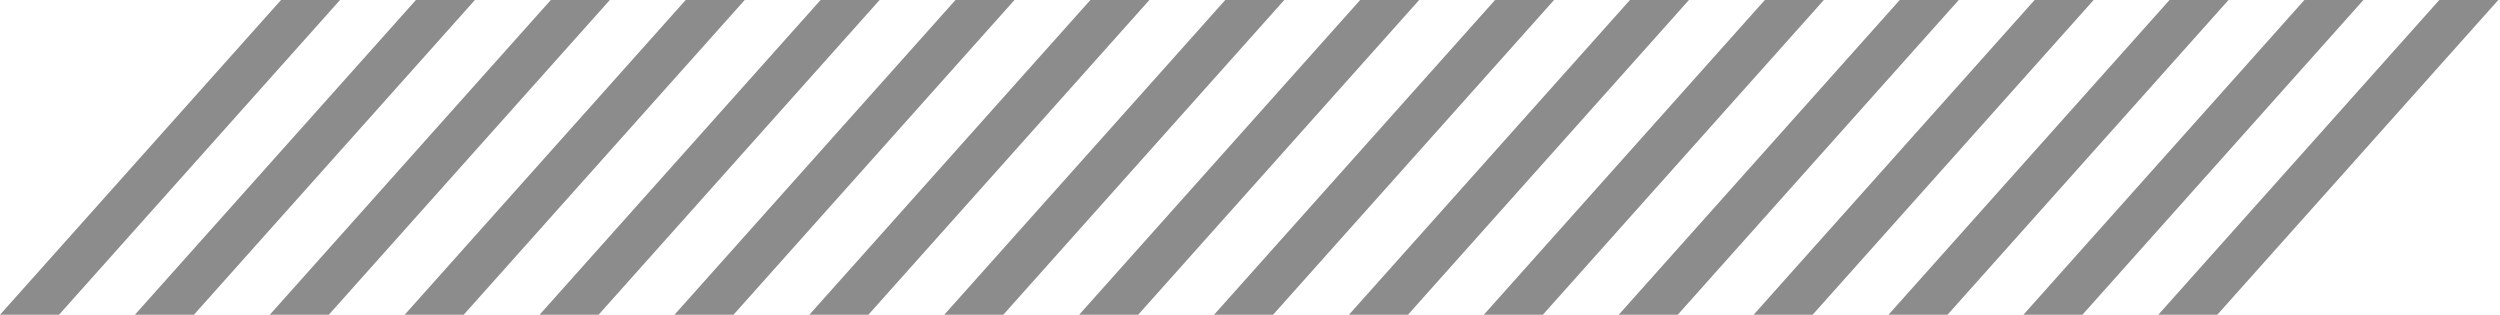 <svg width="278" height="35" viewBox="0 0 278 35" fill="none" xmlns="http://www.w3.org/2000/svg">
<path d="M31.25 0H37.812L6.562 35H3.8147e-06L31.25 0Z" fill="#8C8C8C"/>
<path d="M46.25 0H52.812L21.562 35H15L46.25 0Z" fill="#8C8C8C"/>
<path d="M61.25 0H67.812L36.562 35H30L61.25 0Z" fill="#8C8C8C"/>
<path d="M76.25 0H82.812L51.562 35H45L76.25 0Z" fill="#8C8C8C"/>
<path d="M91.25 0H97.812L66.562 35H60L91.25 0Z" fill="#8C8C8C"/>
<path d="M106.25 0H112.812L81.562 35H75L106.25 0Z" fill="#8C8C8C"/>
<path d="M121.25 0H127.812L96.562 35H90L121.25 0Z" fill="#8C8C8C"/>
<path d="M136.25 0H142.812L111.563 35H105L136.25 0Z" fill="#8C8C8C"/>
<path d="M151.25 0H157.812L126.563 35H120L151.25 0Z" fill="#8C8C8C"/>
<path d="M166.25 0H172.812L141.563 35H135L166.25 0Z" fill="#8C8C8C"/>
<path d="M181.25 0H187.812L156.563 35H150L181.25 0Z" fill="#8C8C8C"/>
<path d="M196.25 0H202.812L171.563 35H165L196.25 0Z" fill="#8C8C8C"/>
<path d="M211.25 0H217.812L186.563 35H180L211.25 0Z" fill="#8C8C8C"/>
<path d="M226.25 0H232.812L201.563 35H195L226.25 0Z" fill="#8C8C8C"/>
<path d="M241.25 0H247.812L216.563 35H210L241.25 0Z" fill="#8C8C8C"/>
<path d="M256.25 0H262.812L231.563 35H225L256.25 0Z" fill="#8C8C8C"/>
<path d="M271.25 0H277.812L246.563 35H240L271.25 0Z" fill="#8C8C8C"/>
</svg>
